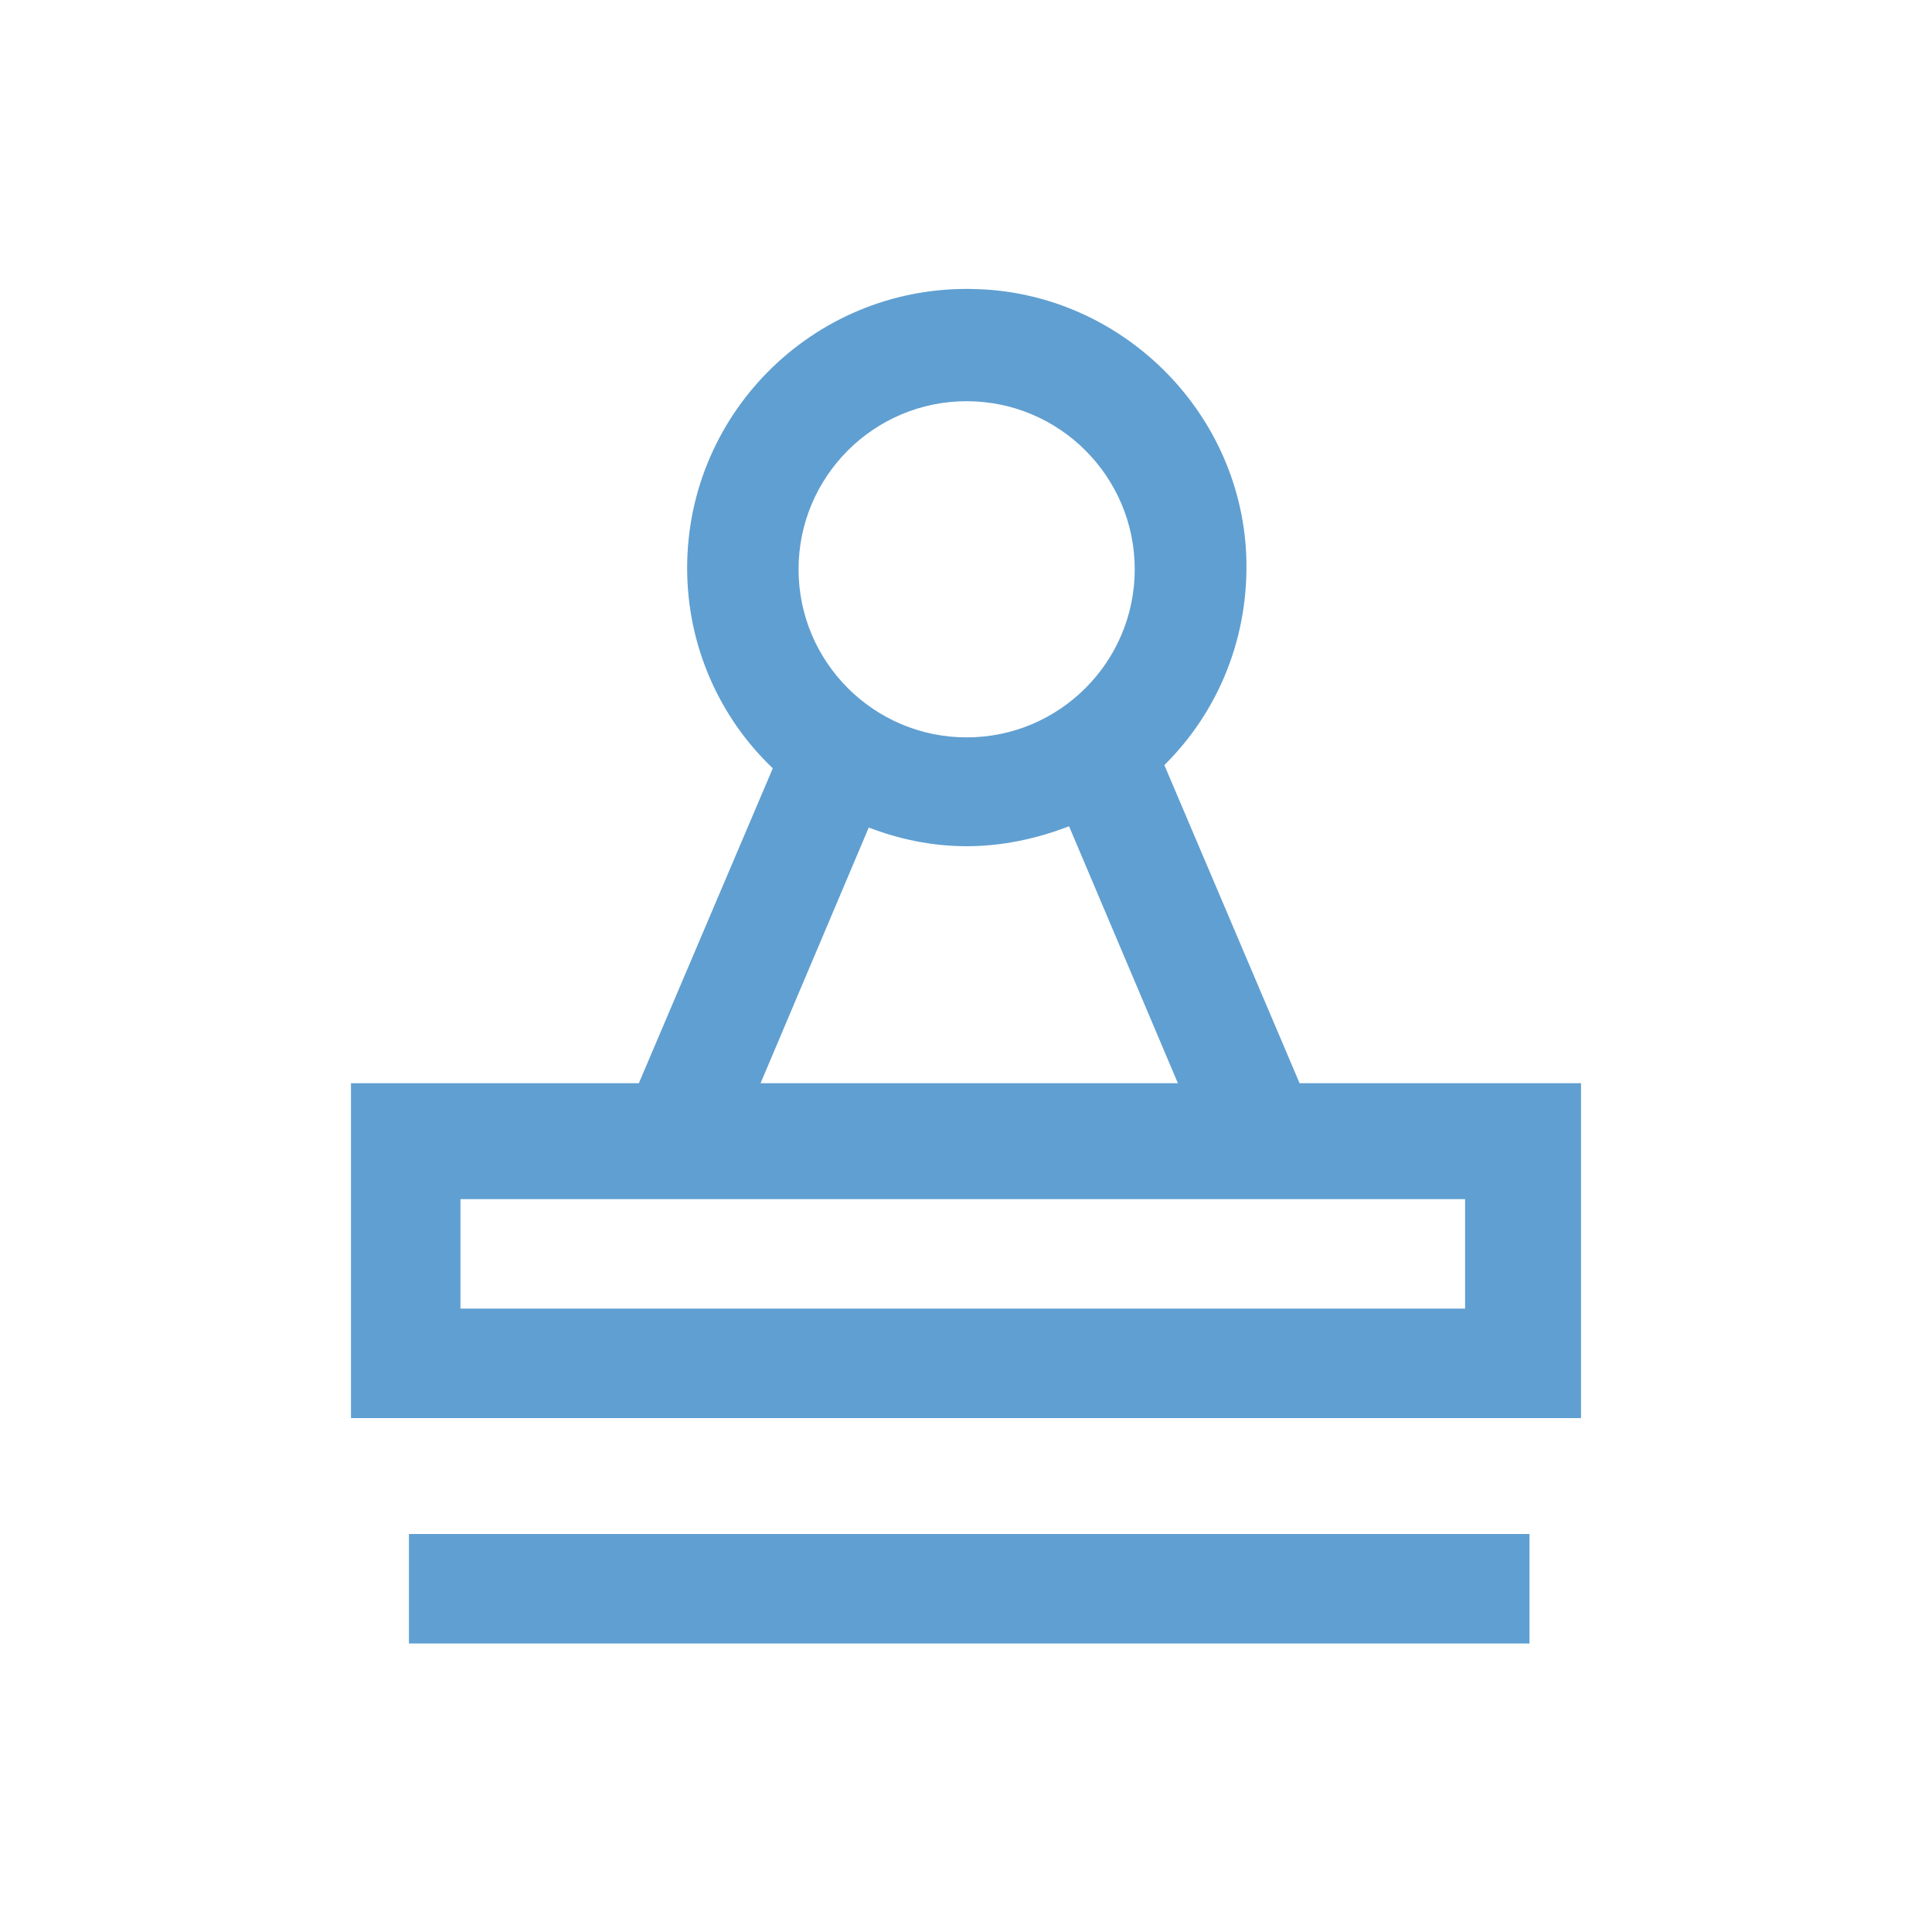 <?xml version="1.0" encoding="utf-8"?>
<!-- Generator: Adobe Illustrator 28.3.0, SVG Export Plug-In . SVG Version: 6.00 Build 0)  -->
<svg version="1.1" baseProfile="basic" id="Vrstva_1"
	 xmlns="http://www.w3.org/2000/svg" xmlns:xlink="http://www.w3.org/1999/xlink" x="0px" y="0px" viewBox="0 0 300 300"
	 xml:space="preserve">
<g>
	<path fill="#609FD1" d="M201.8,168.2l-21-49.4c8.4-8.3,13.3-20,12.7-32.9c-1.1-22.2-19.4-40.2-41.6-41c-24.8-1-45.2,18.8-45.2,43.3
		c0,12.2,5.1,23.3,13.3,31.1l-20.8,48.9H54.5v52h191v-52H201.8z M150.1,62.3c14.4,0,26.1,11.7,26.1,26.1s-11.7,26.1-26.1,26.1
		c-14.4,0-26.1-11.7-26.1-26.1S135.7,62.3,150.1,62.3z M134.9,128.5c4.7,1.8,9.8,2.9,15.2,2.9c5.6,0,11-1.2,15.9-3.1l16.9,39.9
		h-64.8L134.9,128.5L134.9,128.5z M227.5,203.2h-156v-17h156V203.2z M63.5,238.2h174v17h-174V238.2z"/>
</g>
</svg>
